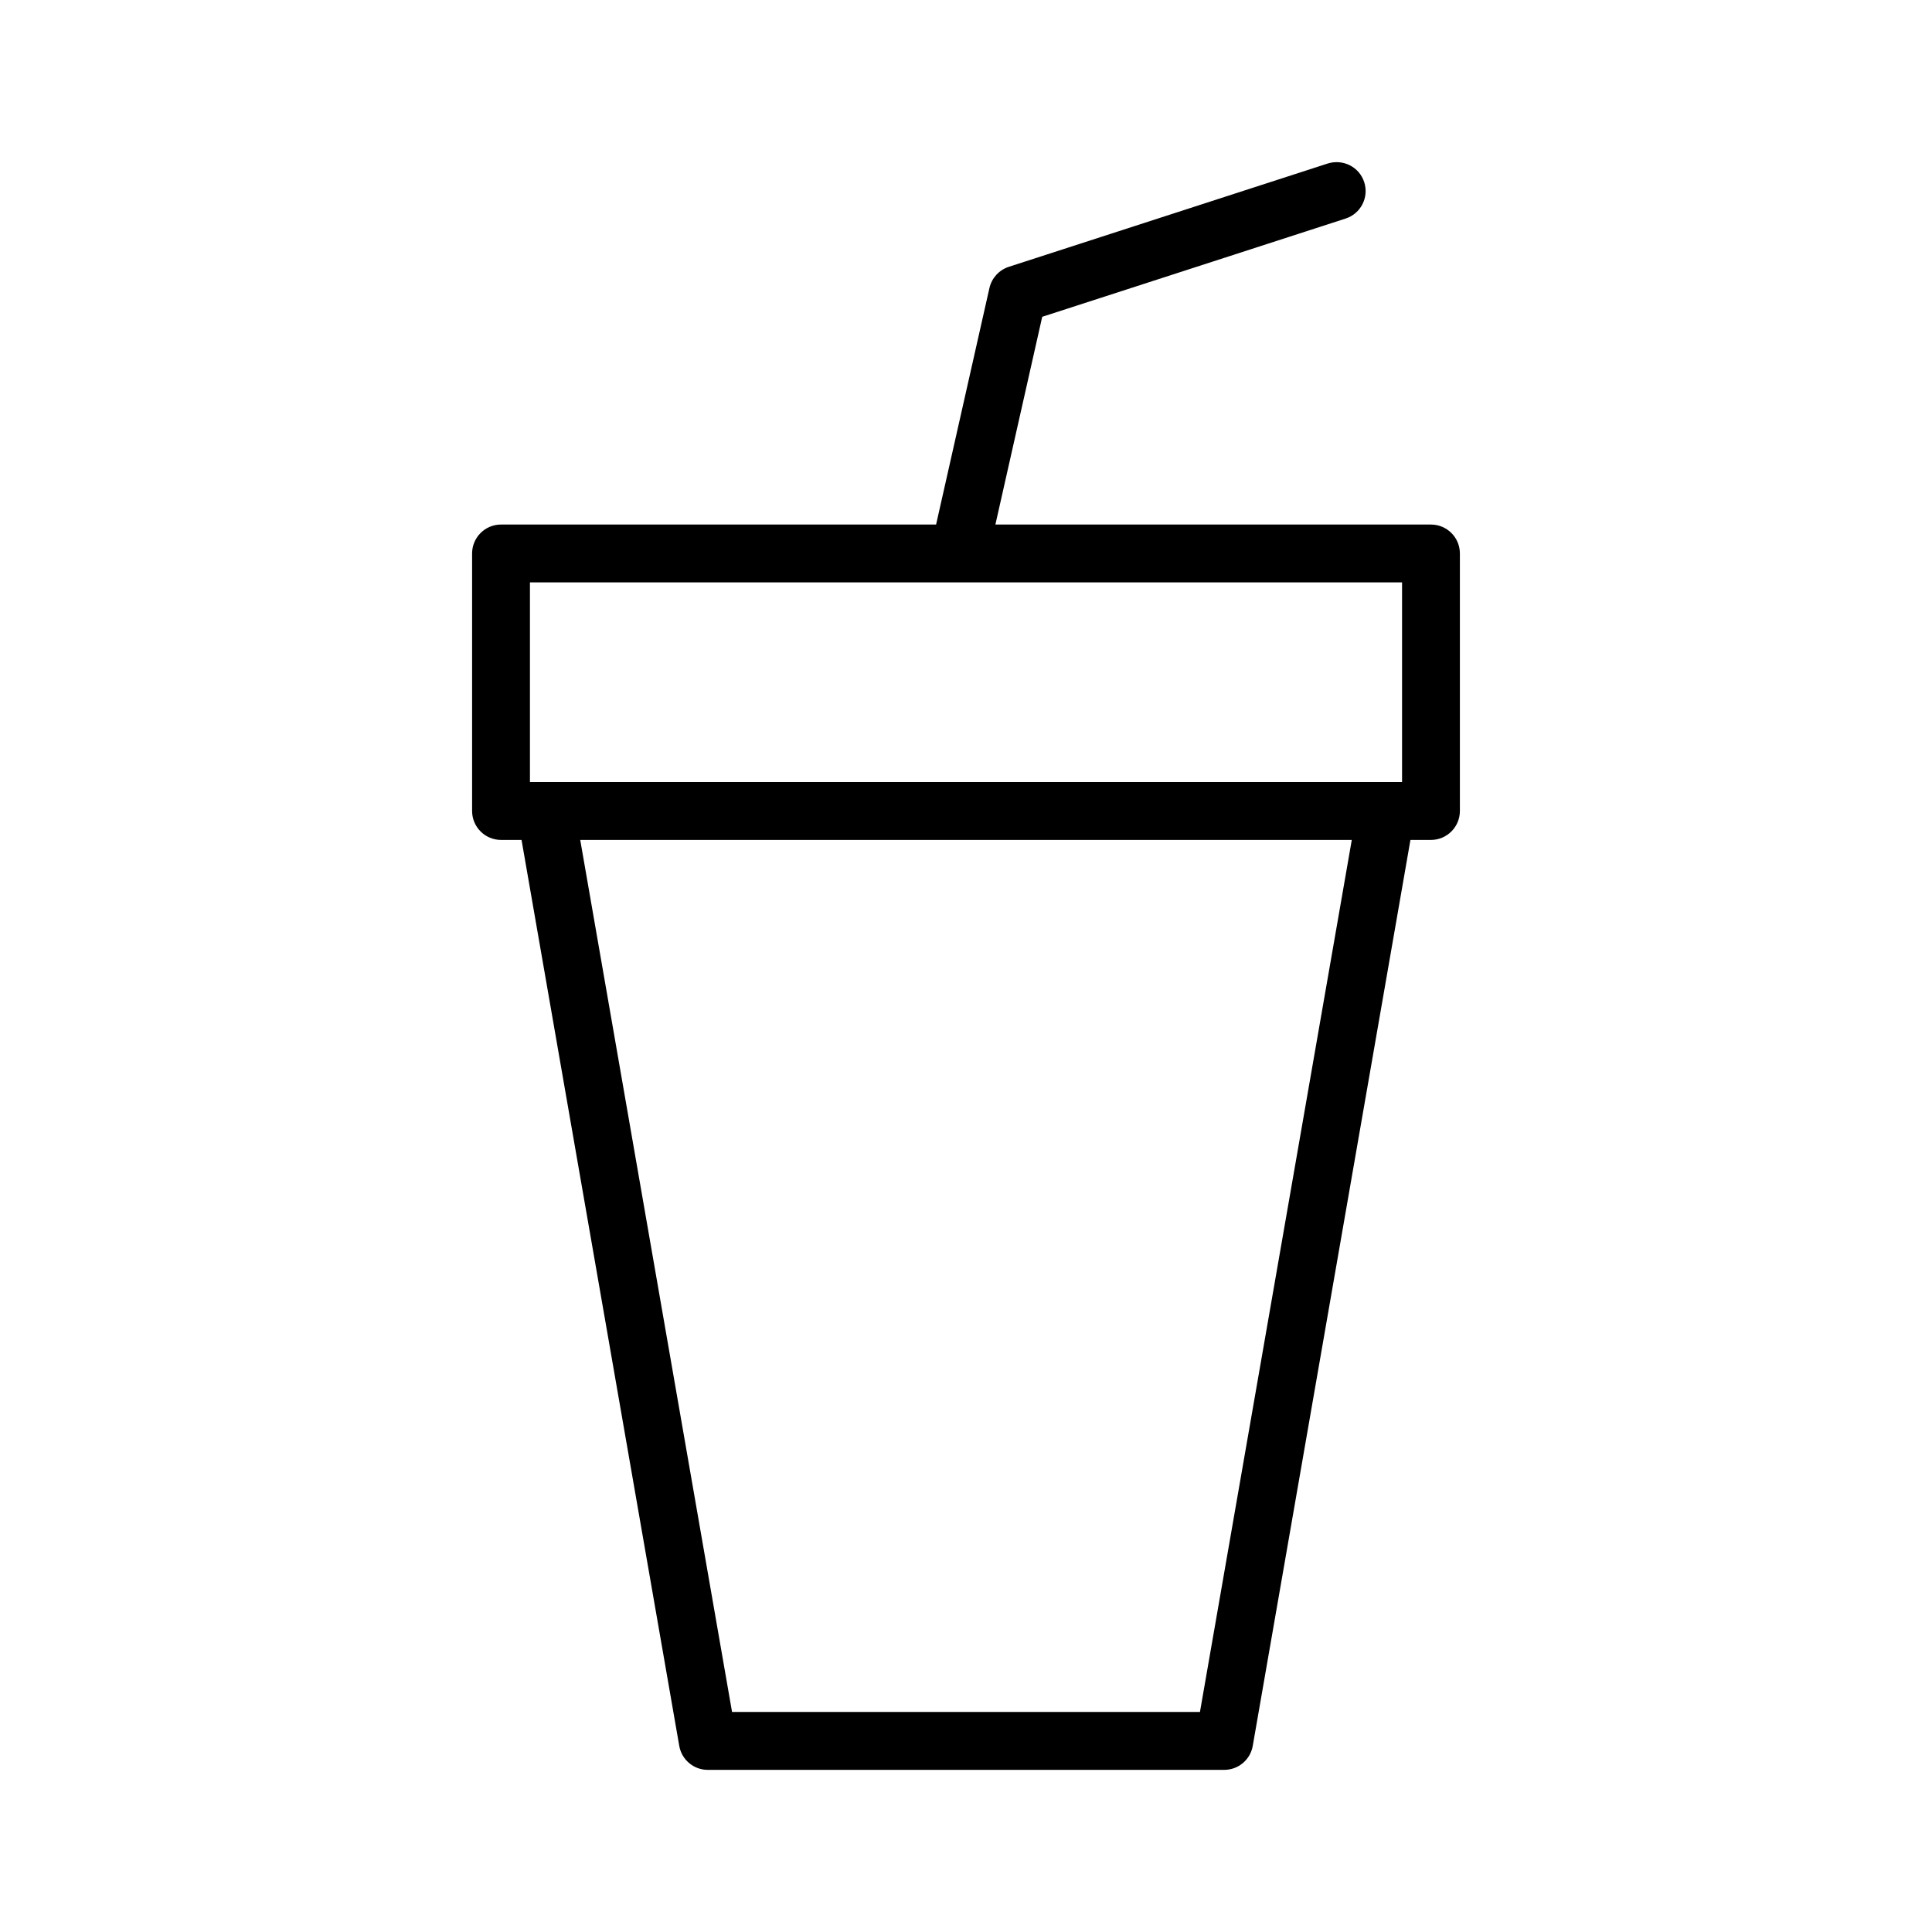 <?xml version="1.0" encoding="UTF-8"?>
<!-- The Best Svg Icon site in the world: iconSvg.co, Visit us! https://iconsvg.co -->
<svg fill="#000000" width="800px" height="800px" version="1.1" viewBox="144 144 512 512" xmlns="http://www.w3.org/2000/svg">
 <path d="m523.23 283.01h-115.44l12.41-55.055 80.402-26.035c4.027-1.305 6.238-5.621 4.926-9.656-1.293-4.012-5.582-6.195-9.656-4.934l-84.535 27.383c-2.574 0.84-4.516 2.973-5.125 5.606l-14.137 62.688h-115.3c-4.223 0-7.664 3.43-7.664 7.664v68.246c0 4.242 3.445 7.672 7.664 7.672h5.438l41.797 240.09c0.629 3.656 3.82 6.352 7.535 6.352h136.91c3.719 0 6.906-2.695 7.535-6.352l41.789-240.09h5.441c4.223 0 7.664-3.438 7.664-7.672v-68.246c0-4.234-3.441-7.66-7.66-7.66zm-238.79 15.328h231.12v52.914h-231.12zm177.56 299.35h-124l-40.234-231.1h204.47z"/>
</svg>